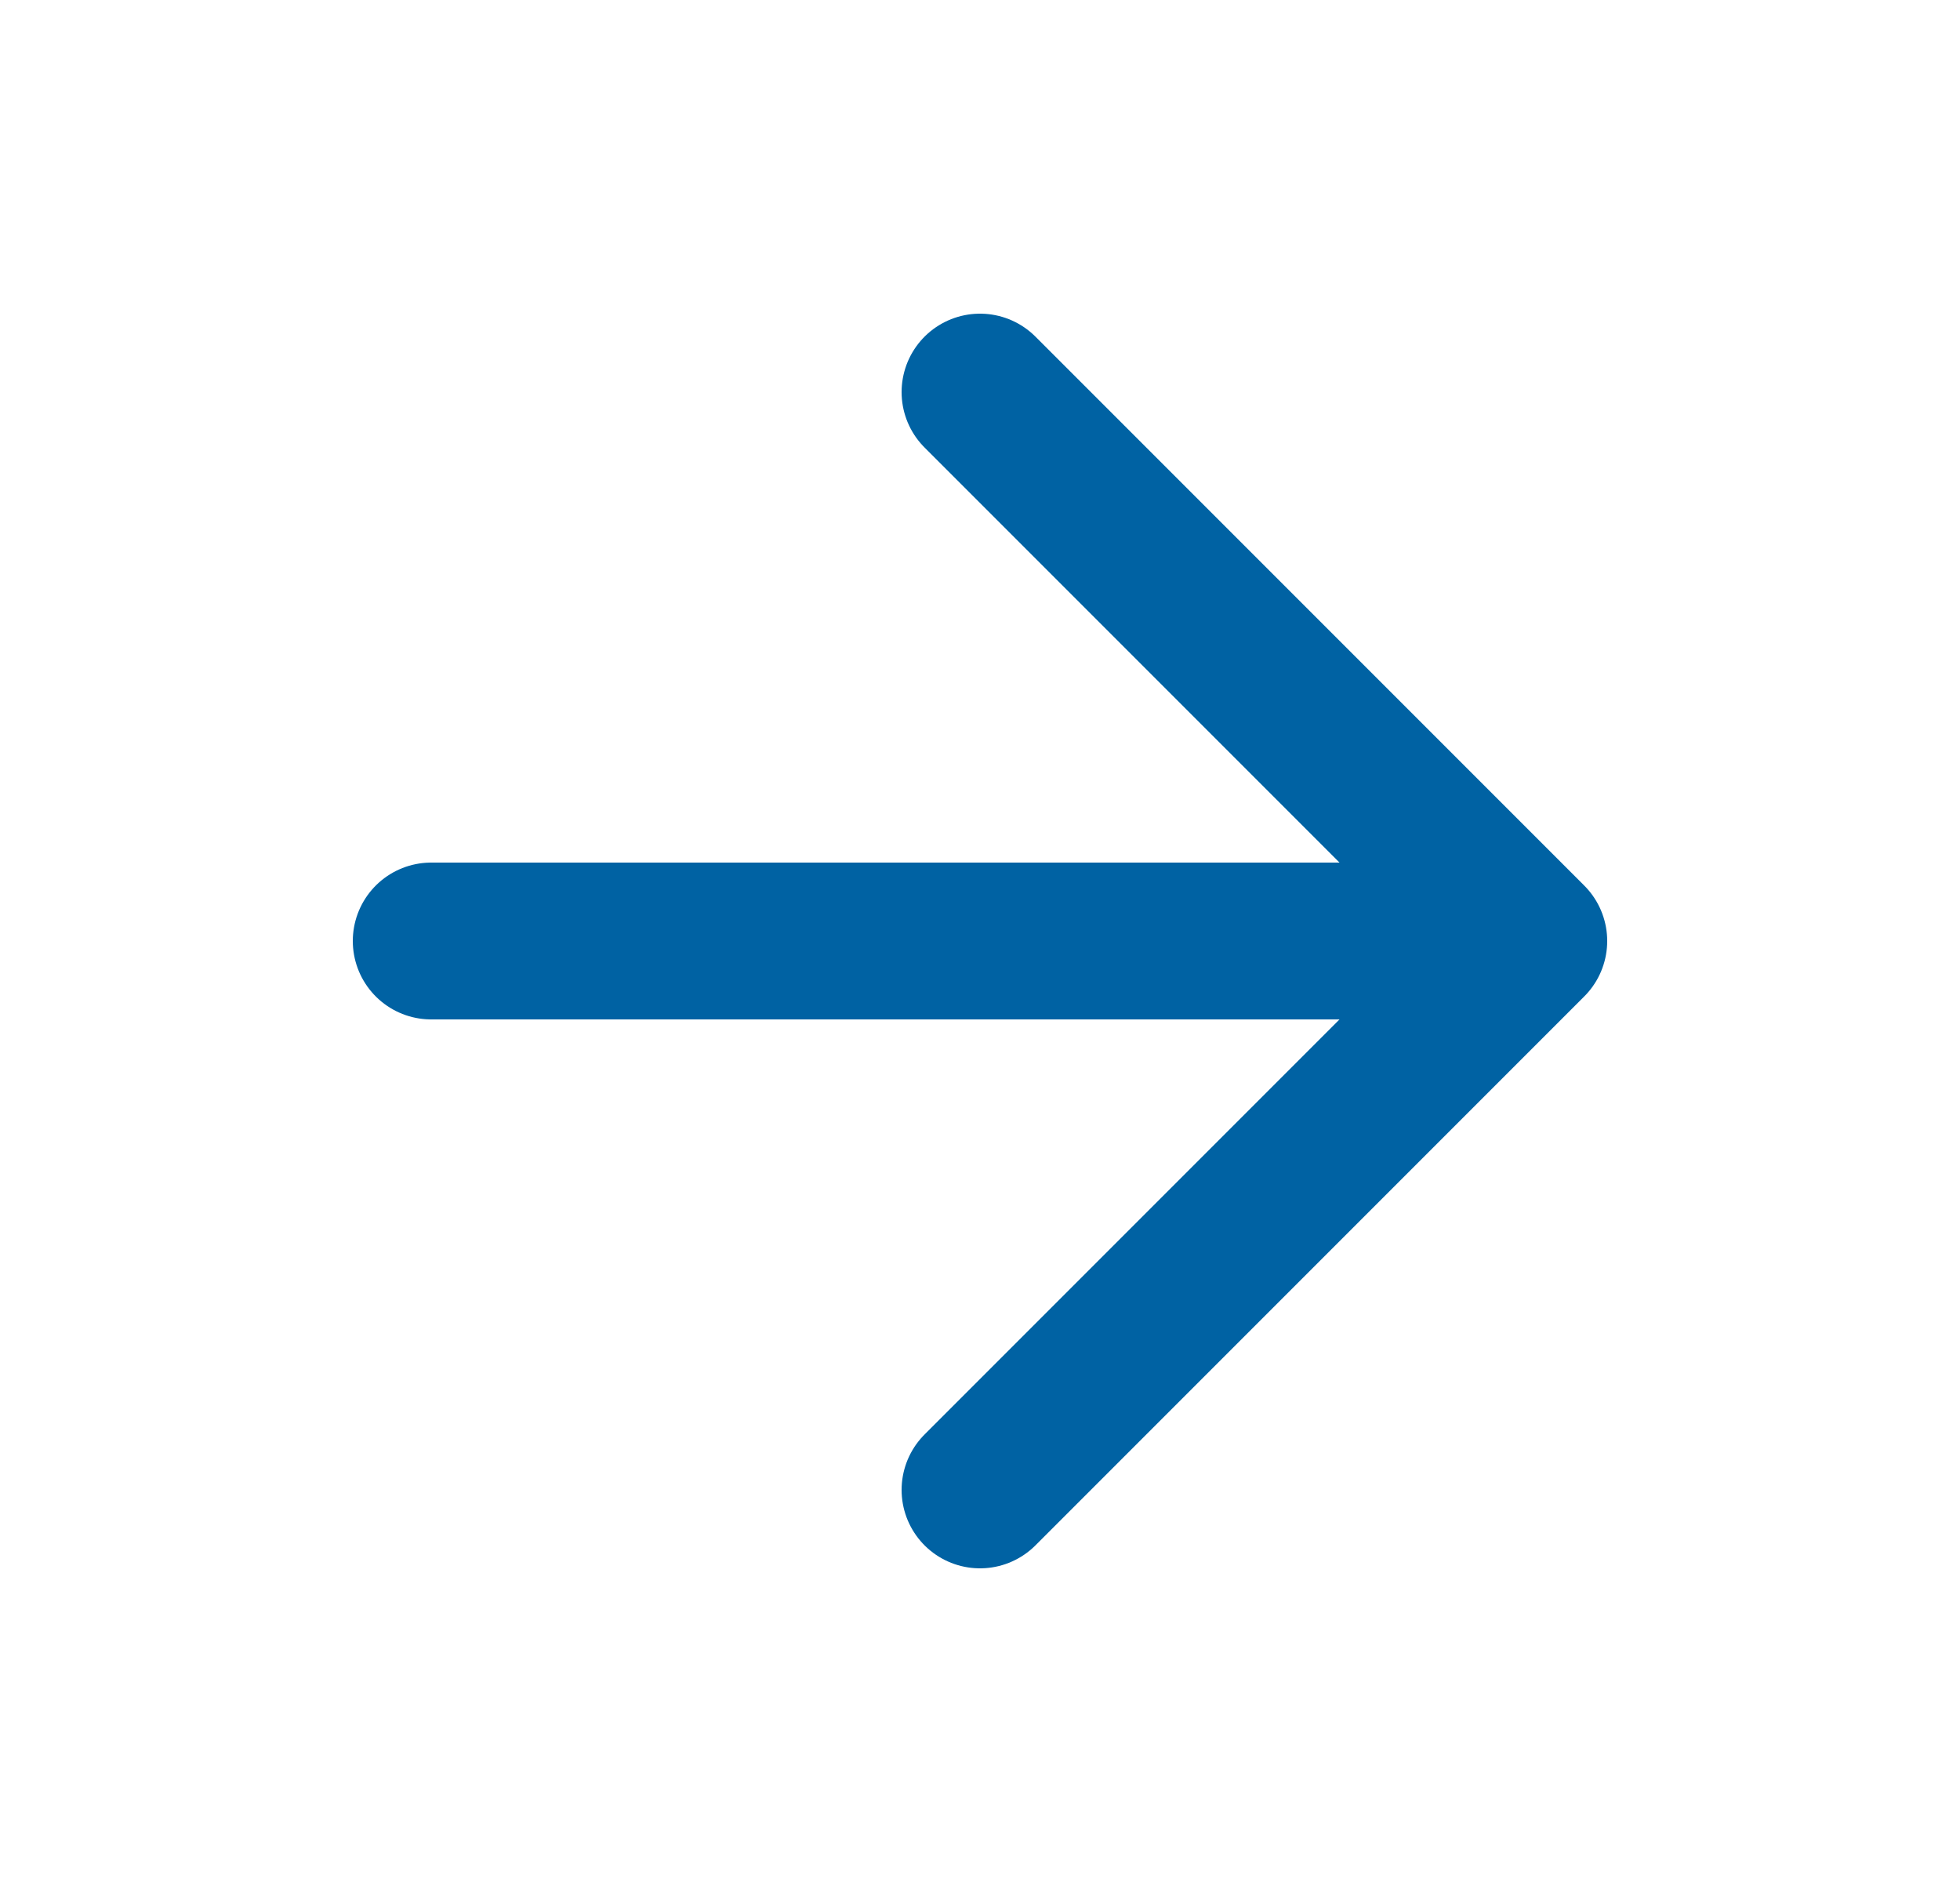 <svg xmlns="http://www.w3.org/2000/svg" width="25" height="24" viewBox="0 0 25 24" fill="none"><path d="M5.5 12H19.5M19.5 12L12.5 5M19.5 12L12.5 19" stroke="#0062A3" stroke-width="2" stroke-linecap="round" stroke-linejoin="round"></path></svg>